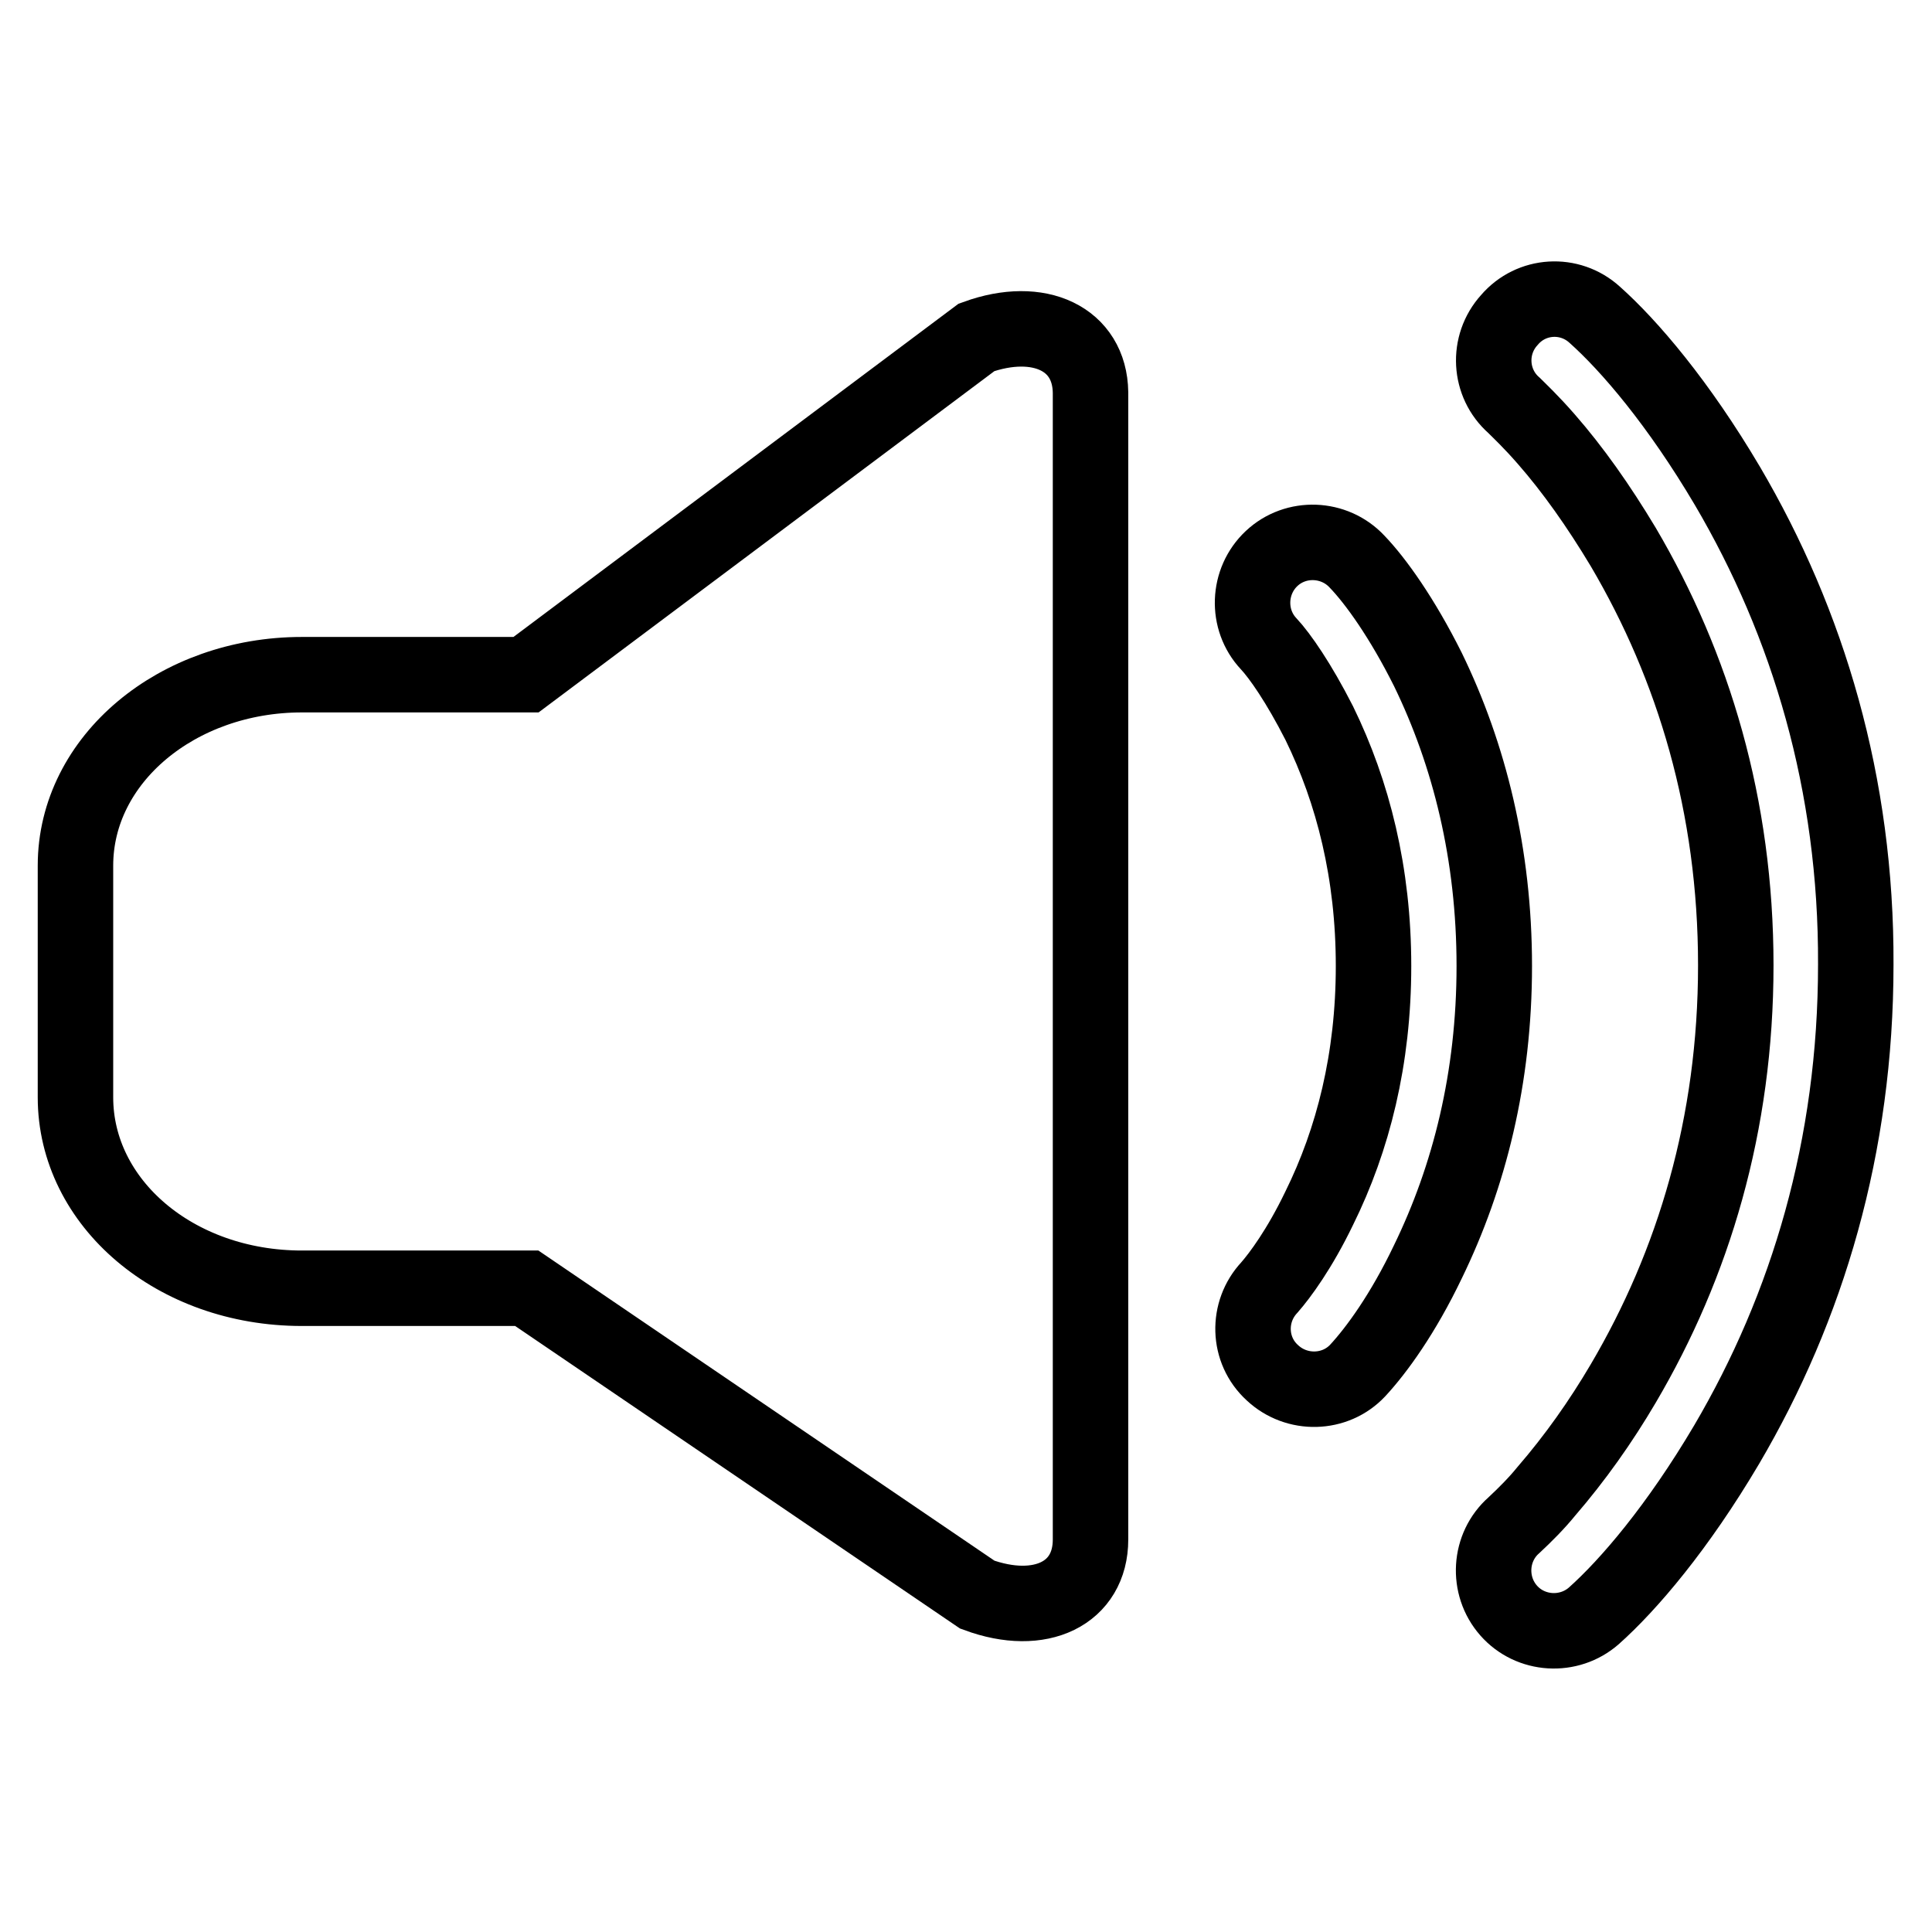 <?xml version="1.0" encoding="utf-8"?>
<!-- Svg Vector Icons : http://www.onlinewebfonts.com/icon -->
<!DOCTYPE svg PUBLIC "-//W3C//DTD SVG 1.1//EN" "http://www.w3.org/Graphics/SVG/1.1/DTD/svg11.dtd">
<svg version="1.1" xmlns="http://www.w3.org/2000/svg" xmlns:xlink="http://www.w3.org/1999/xlink" x="0px" y="0px" viewBox="0 0 256 256" enable-background="new 0 0 256 256" xml:space="preserve">
<g> <path stroke-width="10" fill-opacity="0" stroke="#000000"  d="M129.4,44.7L69.7,89.4H40c-16.5,0-30,11.2-30,25.3v30.7c0,14,13.2,25.3,30,25.3h29.8l59.7,40.6 c8.4,3.1,15-0.2,15-7.3V52C144.4,44.9,137.7,41.7,129.4,44.7z M179.8,74.4c-3-3.2-8.1-3.4-11.3-0.4c0,0,0,0,0,0 c-3.2,3-3.4,8.1-0.4,11.3c1.5,1.6,4,5.2,6.7,10.5c4.5,9.2,7.2,19.9,7.2,32.2c0,12.3-2.7,23-7.2,32.1c-2.6,5.4-5.2,8.9-6.6,10.5 c-3,3.2-2.9,8.3,0.4,11.3c3.2,3,8.3,2.9,11.3-0.3c0,0,0,0,0,0c2.5-2.7,6-7.5,9.3-14.4c5.5-11.3,8.8-24.4,8.8-39.2s-3.3-28-8.8-39.3 C185.8,81.9,182.3,77,179.8,74.4L179.8,74.4z"/> <path stroke-width="10" fill-opacity="0" stroke="#000000"  d="M228.9,64.4c-6.5-11-13-18.6-17.6-22.7c-3.3-3-8.4-2.7-11.3,0.7c-3,3.3-2.7,8.4,0.6,11.3 c0.7,0.7,2.3,2.2,4.3,4.5c3.5,4,6.9,8.8,10.2,14.3c9.3,15.8,14.9,34.3,14.9,55.4c0,21.1-5.6,39.6-14.9,55.4 c-3,5.1-6.4,9.9-10.2,14.3c-1.3,1.6-2.8,3.1-4.3,4.5c-3.3,2.9-3.6,8-0.7,11.3s8,3.6,11.3,0.7l0,0c4.6-4.1,11.1-11.7,17.6-22.7 c10.7-18.2,17.1-39.5,17.1-63.6C246,103.9,239.6,82.6,228.9,64.4L228.9,64.4z"/></g>
</svg>